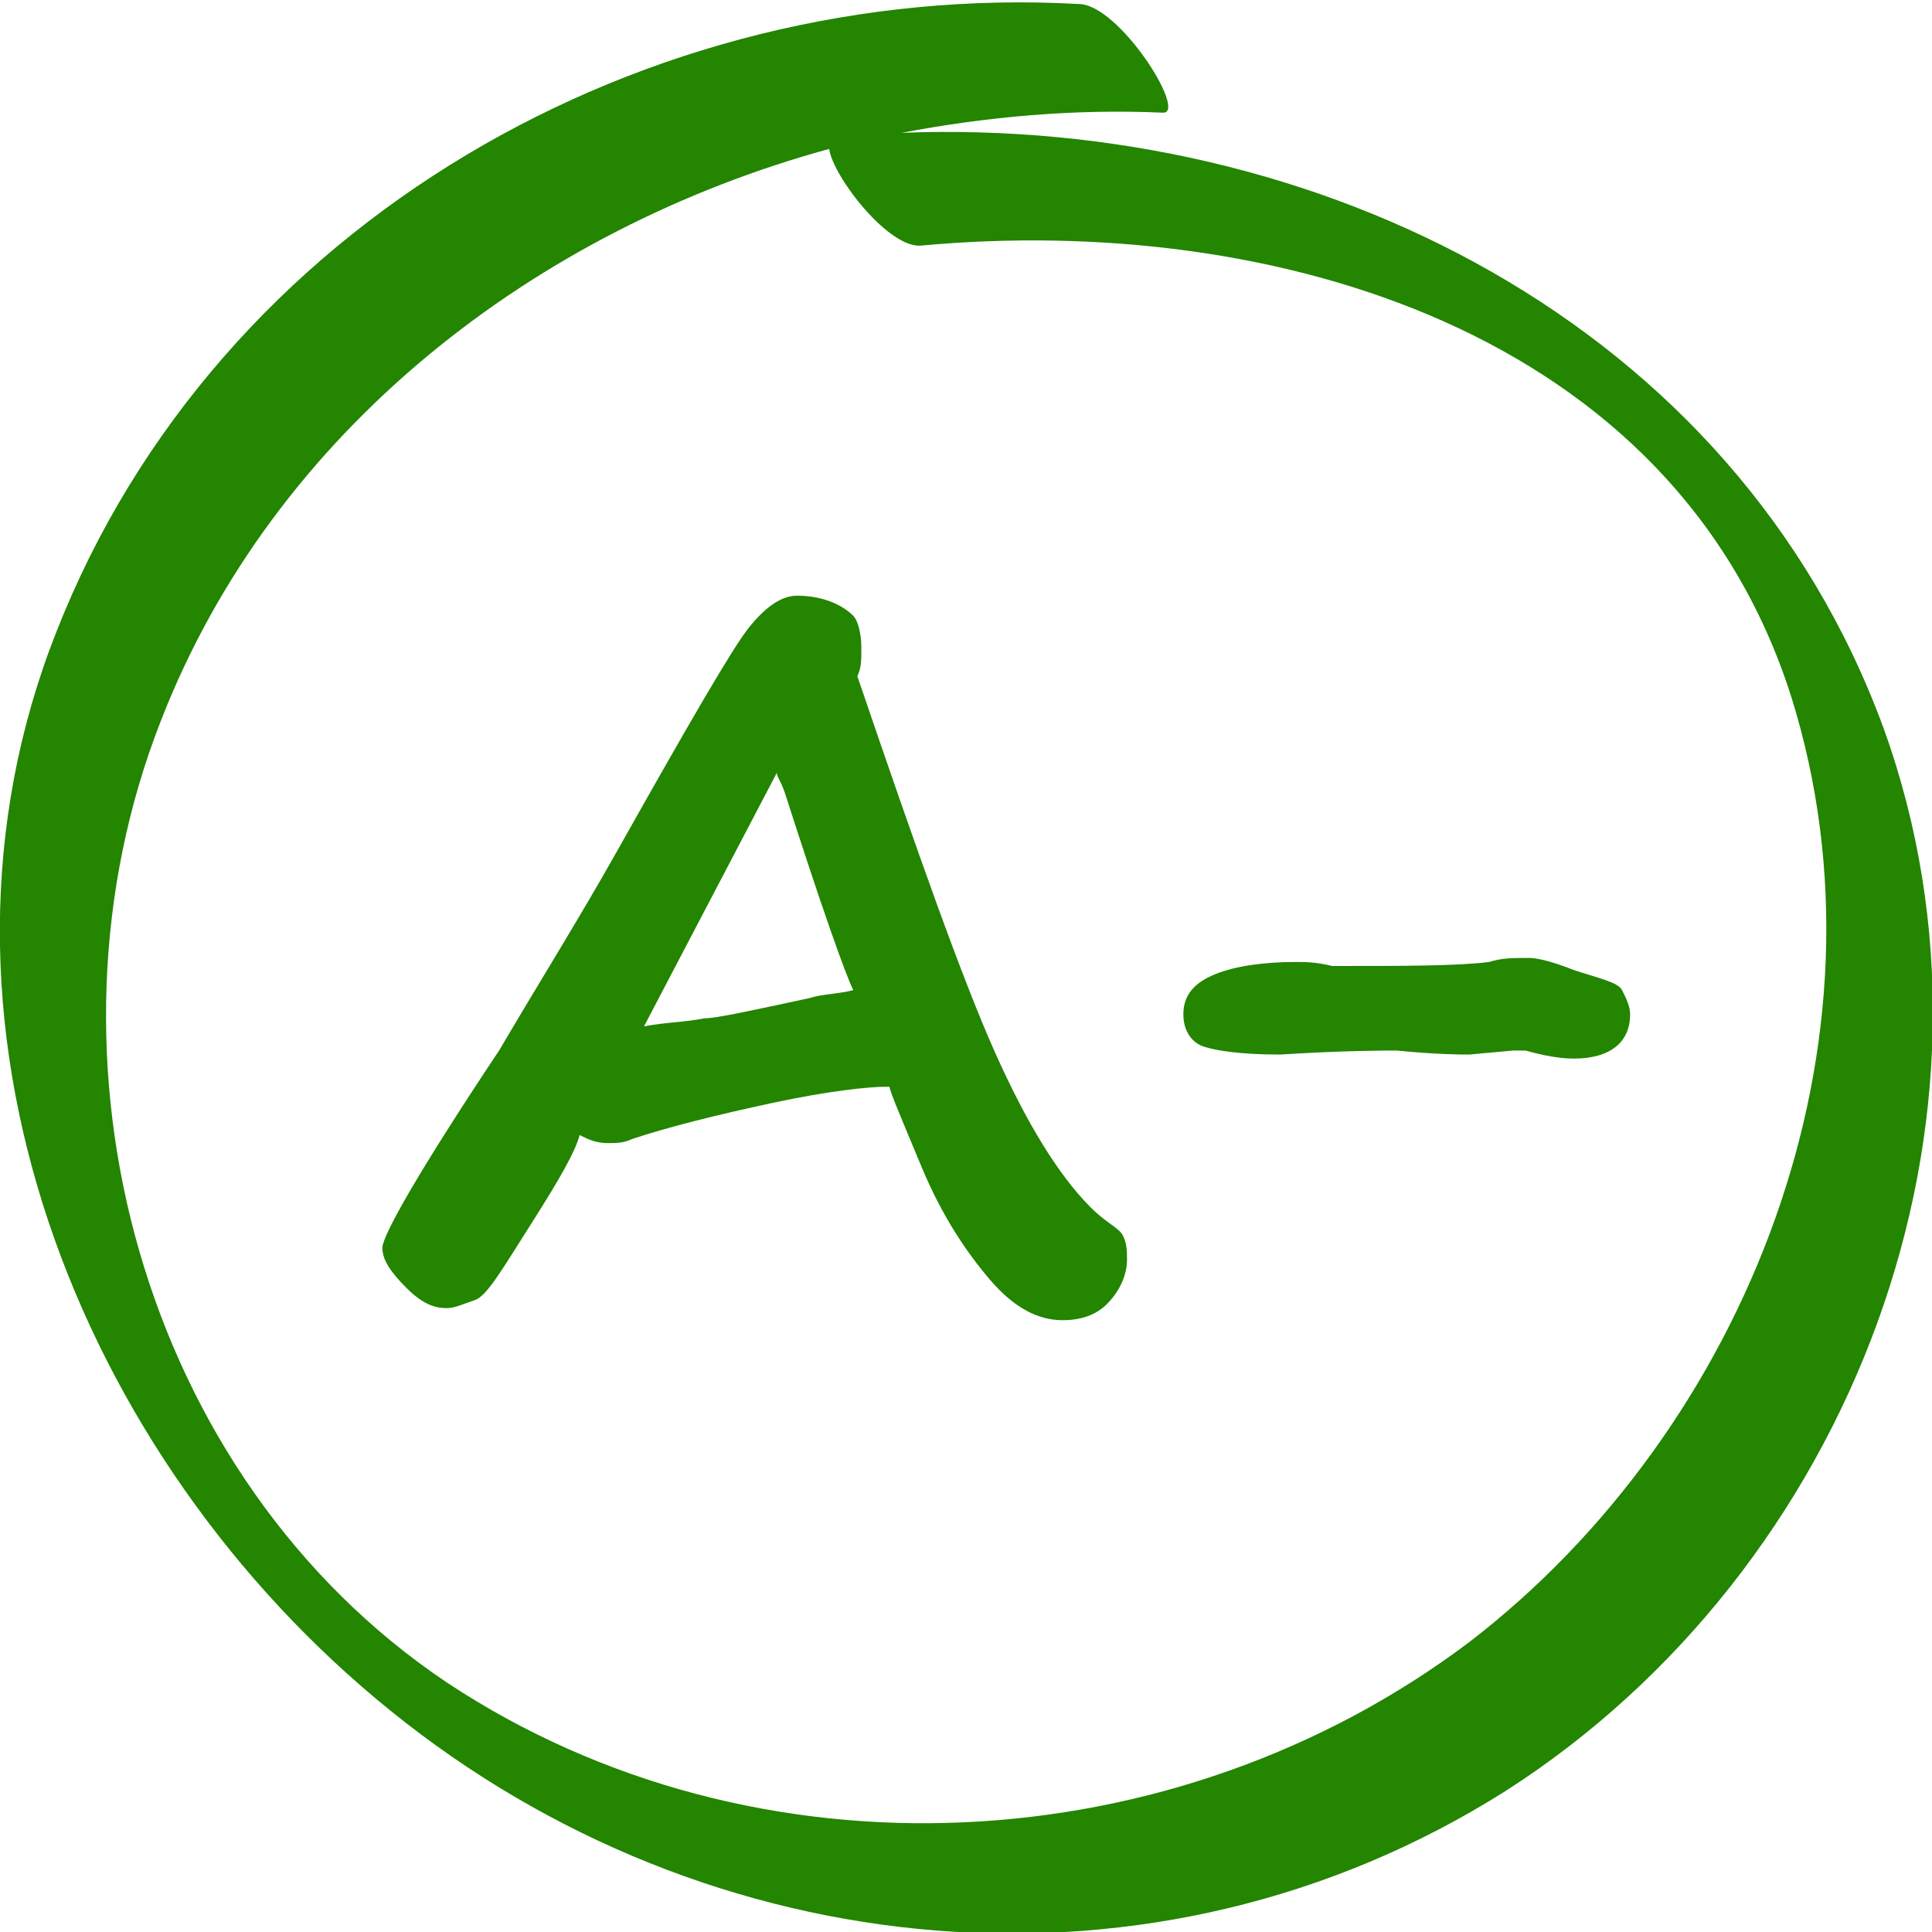 <svg width="48" height="48" viewBox="0 0 48 48" fill="none" xmlns="http://www.w3.org/2000/svg">
<g clip-path="url(#clip0_1973_935)">
<path d="M27.1 30C26.3 29.2 25.5 27.9 24.7 26.1C23.9 24.3 22.8 21.2 21.3 16.8C21.4 16.6 21.4 16.4 21.4 16.1C21.4 15.7 21.3 15.4 21.2 15.3C20.9 15 20.4 14.8 19.8 14.8C19.4 14.8 19 15.1 18.6 15.6C18.2 16.1 17.1 18 15.3 21.2C14.4 22.8 13.4 24.4 12.4 26.1C10.4 29.1 9.5 30.7 9.5 31C9.5 31.3 9.7 31.6 10.1 32C10.5 32.4 10.8 32.5 11.1 32.5C11.3 32.5 11.5 32.4 11.8 32.3C12.1 32.2 12.5 31.5 13.2 30.4C13.9 29.3 14.3 28.6 14.4 28.2C14.6 28.3 14.8 28.4 15.1 28.4C15.3 28.4 15.5 28.4 15.7 28.3C16.6 28 17.8 27.7 19.2 27.4C20.6 27.1 21.6 27 22 27H22.1C22.1 27.1 22.4 27.8 22.9 29C23.4 30.2 24 31.1 24.6 31.8C25.2 32.5 25.8 32.8 26.4 32.8C26.8 32.8 27.2 32.7 27.5 32.4C27.8 32.1 28 31.7 28 31.3C28 31.1 28 30.9 27.9 30.7C27.8 30.5 27.5 30.4 27.1 30ZM20.1 24.8C18.7 25.1 17.8 25.3 17.5 25.3C17 25.4 16.5 25.4 16 25.5L19.3 19.2C19.3 19.3 19.4 19.4 19.5 19.7C20.4 22.5 21 24.2 21.2 24.6C20.8 24.7 20.4 24.7 20.1 24.8Z" fill="#238500"/>
<path d="M39.1 24.1C38.6 23.9 38.2 23.8 38 23.8C37.6 23.8 37.3 23.8 37 23.9C36.2 24 34.9 24 33.1 24C32.7 23.9 32.4 23.9 32.2 23.9C31.4 23.9 30.7 24 30.2 24.2C29.7 24.4 29.4 24.7 29.4 25.2C29.4 25.6 29.6 25.9 29.9 26C30.2 26.1 30.8 26.2 31.8 26.2C33.4 26.1 34.4 26.1 34.7 26.1C35.7 26.2 36.3 26.2 36.5 26.2L37.6 26.1C37.7 26.1 37.7 26.1 37.9 26.1C38.6 26.3 39 26.3 39.1 26.3C40 26.3 40.5 25.9 40.5 25.2C40.5 25 40.4 24.8 40.3 24.6C40.2 24.4 39.7 24.3 39.1 24.1Z" fill="#238500"/>
<path d="M46.8 18.1C43.1 8 32.7 2.9 22.4 3.3C24.5 2.9 26.7 2.7 28.9 2.8C29.5 2.8 27.8 0.1 26.8 0.1C16.1 -0.5 5.4 5.5 1.4 15.7C-2.4 25.3 1.9 36.2 9.7 42.5C17.6 48.9 28.7 50 37.4 44.5C46 39 50.3 27.8 46.8 18.1ZM36.5 40.8C29.2 46.3 18.8 46.9 11.1 41.8C3.5 36.7 0.7 26.3 4 17.9C6.8 10.7 13.3 5.7 20.6 3.7C20.7 4.4 22.1 6.2 22.9 6.1C31.6 5.3 41.6 8.2 44.5 17.3C47.2 25.9 43.4 35.5 36.5 40.8Z" fill="#238500"/>
</g>
<defs>
<clipPath id="clip0_1973_935">
<rect width="48" height="48" fill="white"/>
</clipPath>
</defs>
</svg>
